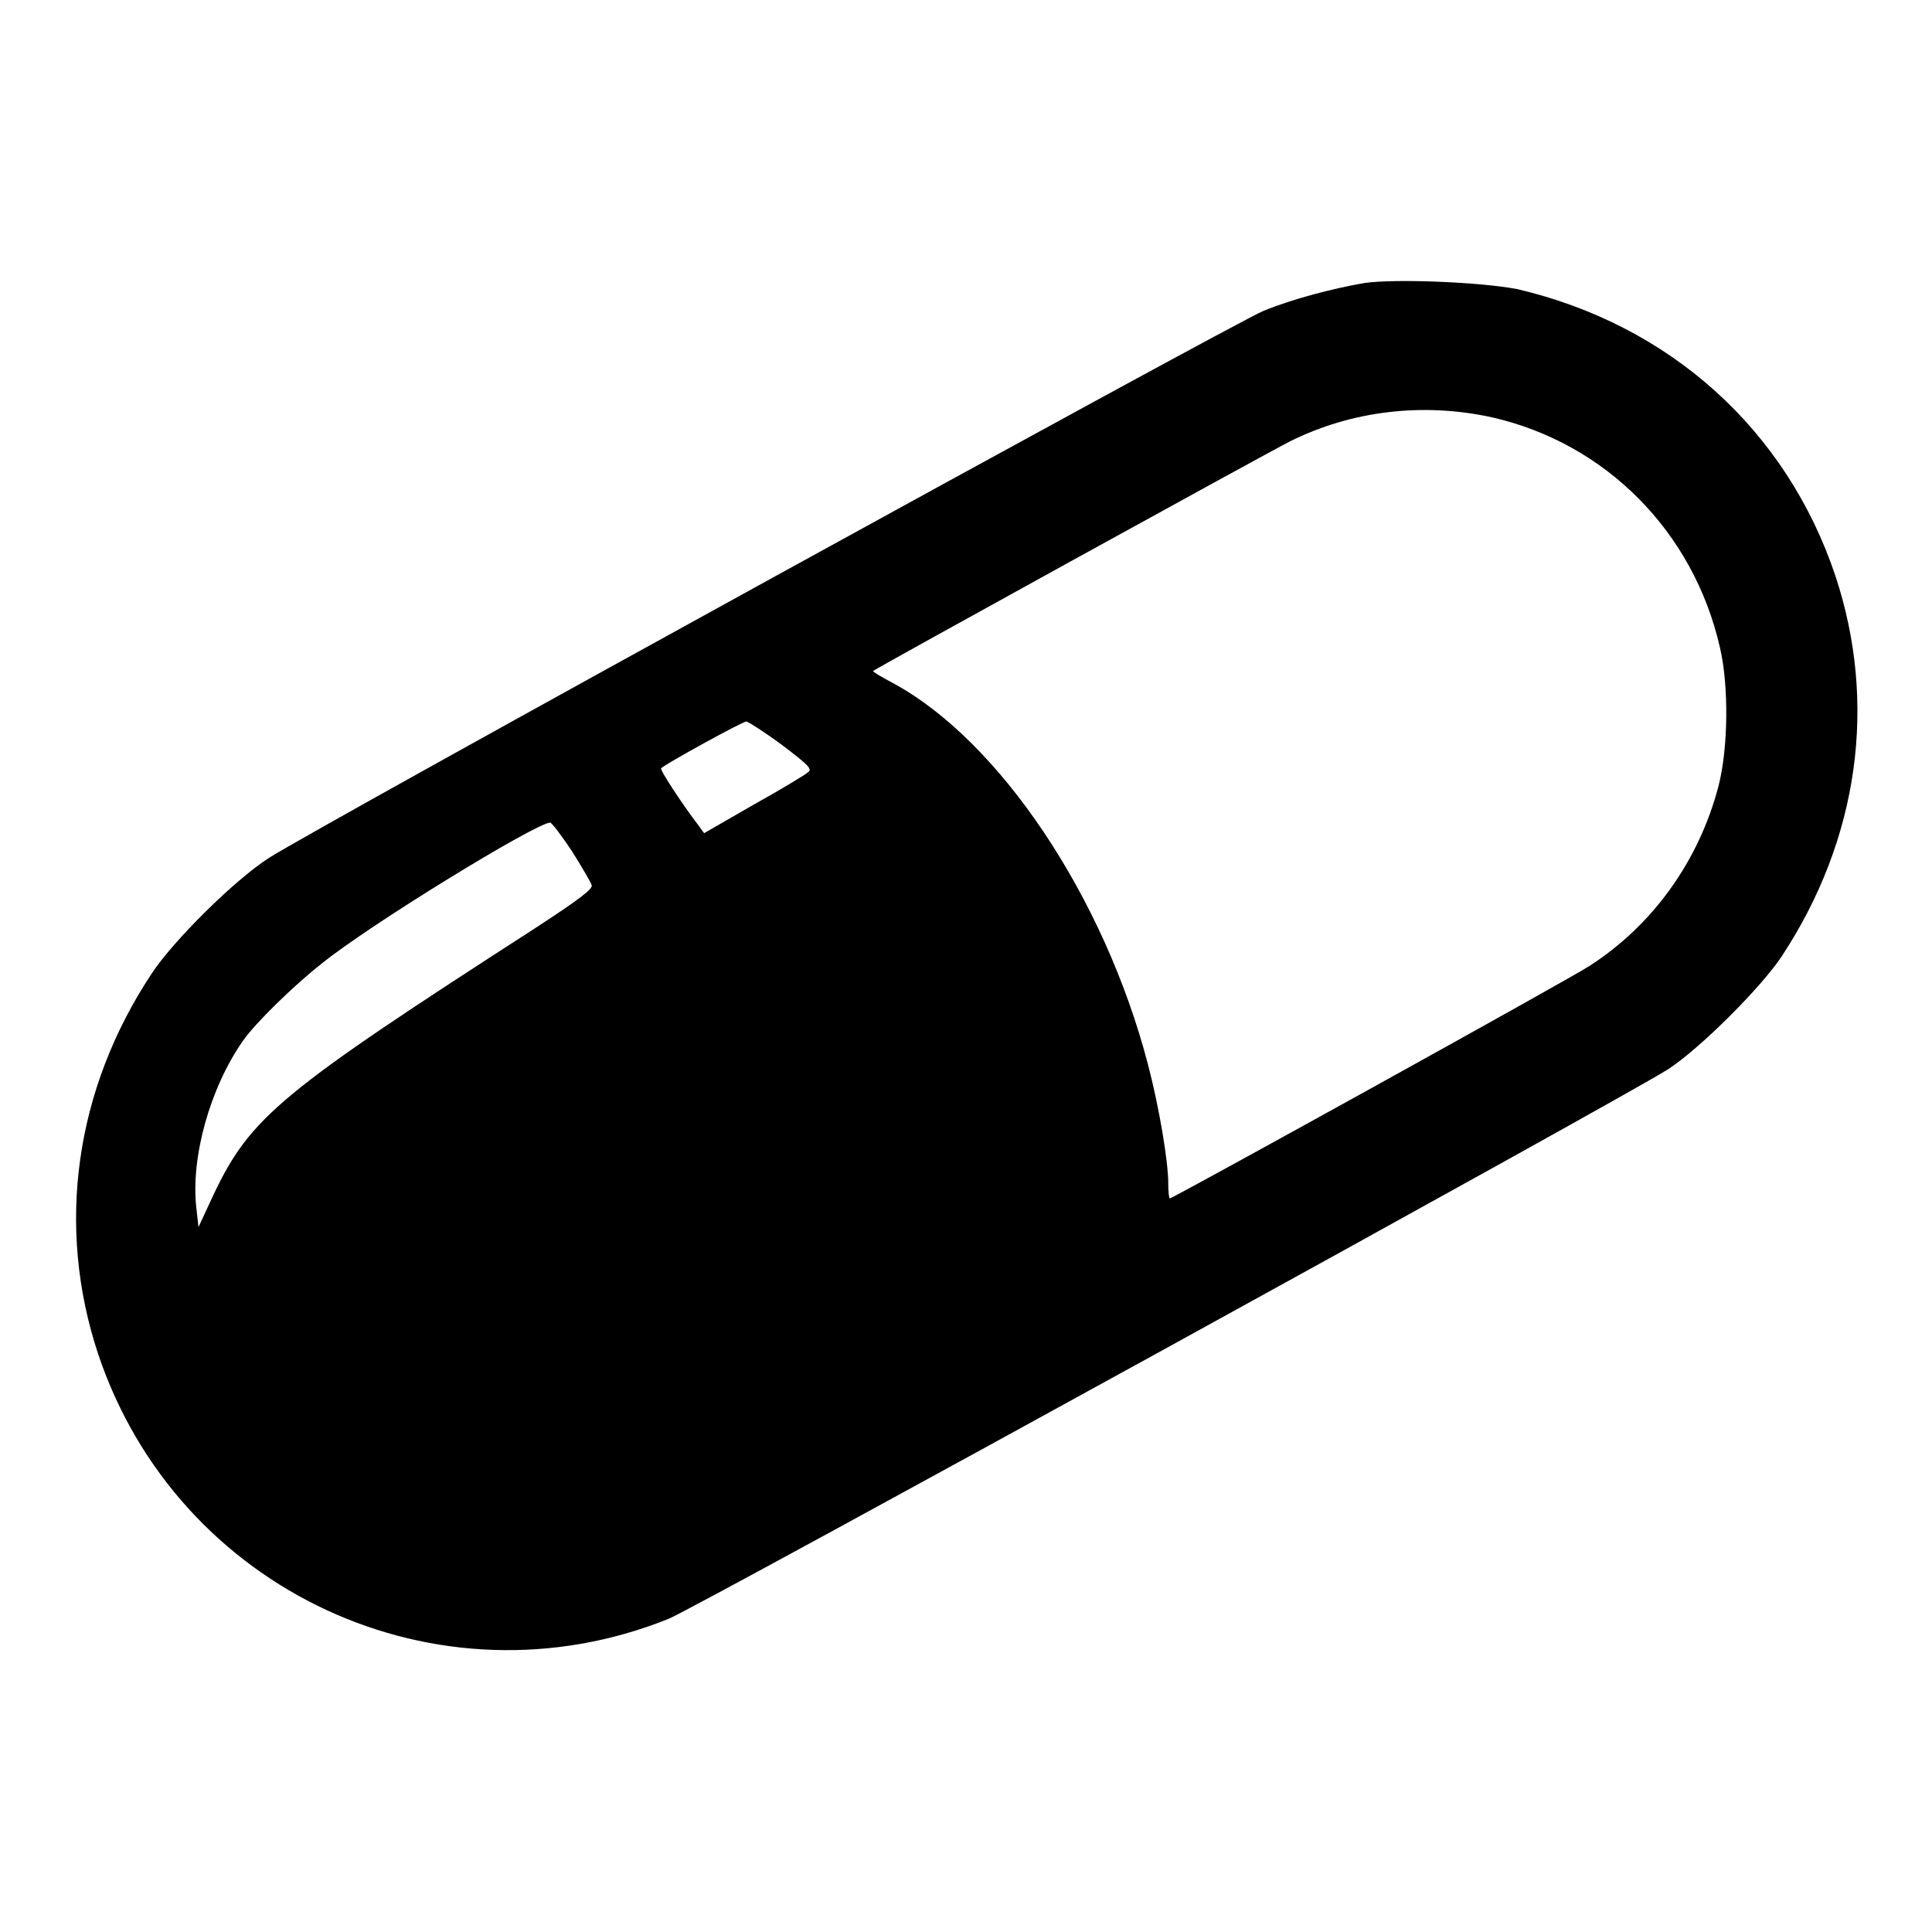 <?xml version="1.0" encoding="utf-8"?>
<!-- Svg Vector Icons : http://www.onlinewebfonts.com/icon -->
<!DOCTYPE svg PUBLIC "-//W3C//DTD SVG 1.1//EN" "http://www.w3.org/Graphics/SVG/1.1/DTD/svg11.dtd">
<svg version="1.1" xmlns="http://www.w3.org/2000/svg" xmlns:xlink="http://www.w3.org/1999/xlink" x="0px" y="0px" viewBox="0 0 256 256" enable-background="new 0 0 256 256" xml:space="preserve">
<g><g><g><path fill="#000000" d="M180.8,37.5c-4.1,0.7-9.5,2.1-13.4,3.7c-3.7,1.5-125.6,68.5-131.8,72.5c-4.5,2.9-12.6,10.9-15.5,15.3c-10.2,15.4-12.7,33.5-7.1,50.4c10.5,31.4,45,47.4,75.6,35.1c3.7-1.5,126.8-69.2,132.4-72.8c4.2-2.7,12.4-10.9,15.1-15c10.2-15.5,12.7-33.5,7.1-50.4c-6.5-19.4-22-33.3-42.2-38C196.3,37.4,185.1,36.9,180.8,37.5z M197.7,55.3c15,3.4,26.7,15.1,30.2,30.5c1.2,5.1,1.1,13.4-0.2,18.4c-2.6,9.9-8.7,18.4-17.1,23.8c-2.4,1.6-55.2,30.8-55.6,30.8c-0.1,0-0.2-0.9-0.2-2c0-2.9-1.2-10.1-2.7-15.8c-5.8-22.2-19.7-42.9-33.8-50.5c-1.5-0.8-2.7-1.5-2.6-1.6c0.3-0.3,52.4-29,55.2-30.4C179.1,54.4,188.6,53.3,197.7,55.3z M103.6,98.7c3.3,2.5,4.1,3.2,3.5,3.6c-0.3,0.3-3.6,2.3-7.2,4.3l-6.6,3.8l-0.8-1.1c-2-2.6-5.1-7.3-4.9-7.5c0.6-0.6,10.8-6.2,11.3-6.2C99.1,95.6,101.3,97,103.6,98.7z M75.8,112.8c1.3,2.1,2.5,4.1,2.6,4.5c0.2,0.5-2,2.1-7.2,5.5c-34.1,22-38,25.1-43,35.7l-1.9,4.1l-0.3-2.7c-0.7-6.6,1.8-15.7,6.2-22c1.6-2.3,6.7-7.3,10.4-10.2C49,122.5,71.1,109,72.9,109C73.1,109,74.4,110.7,75.8,112.8z"/></g></g></g>
</svg>
